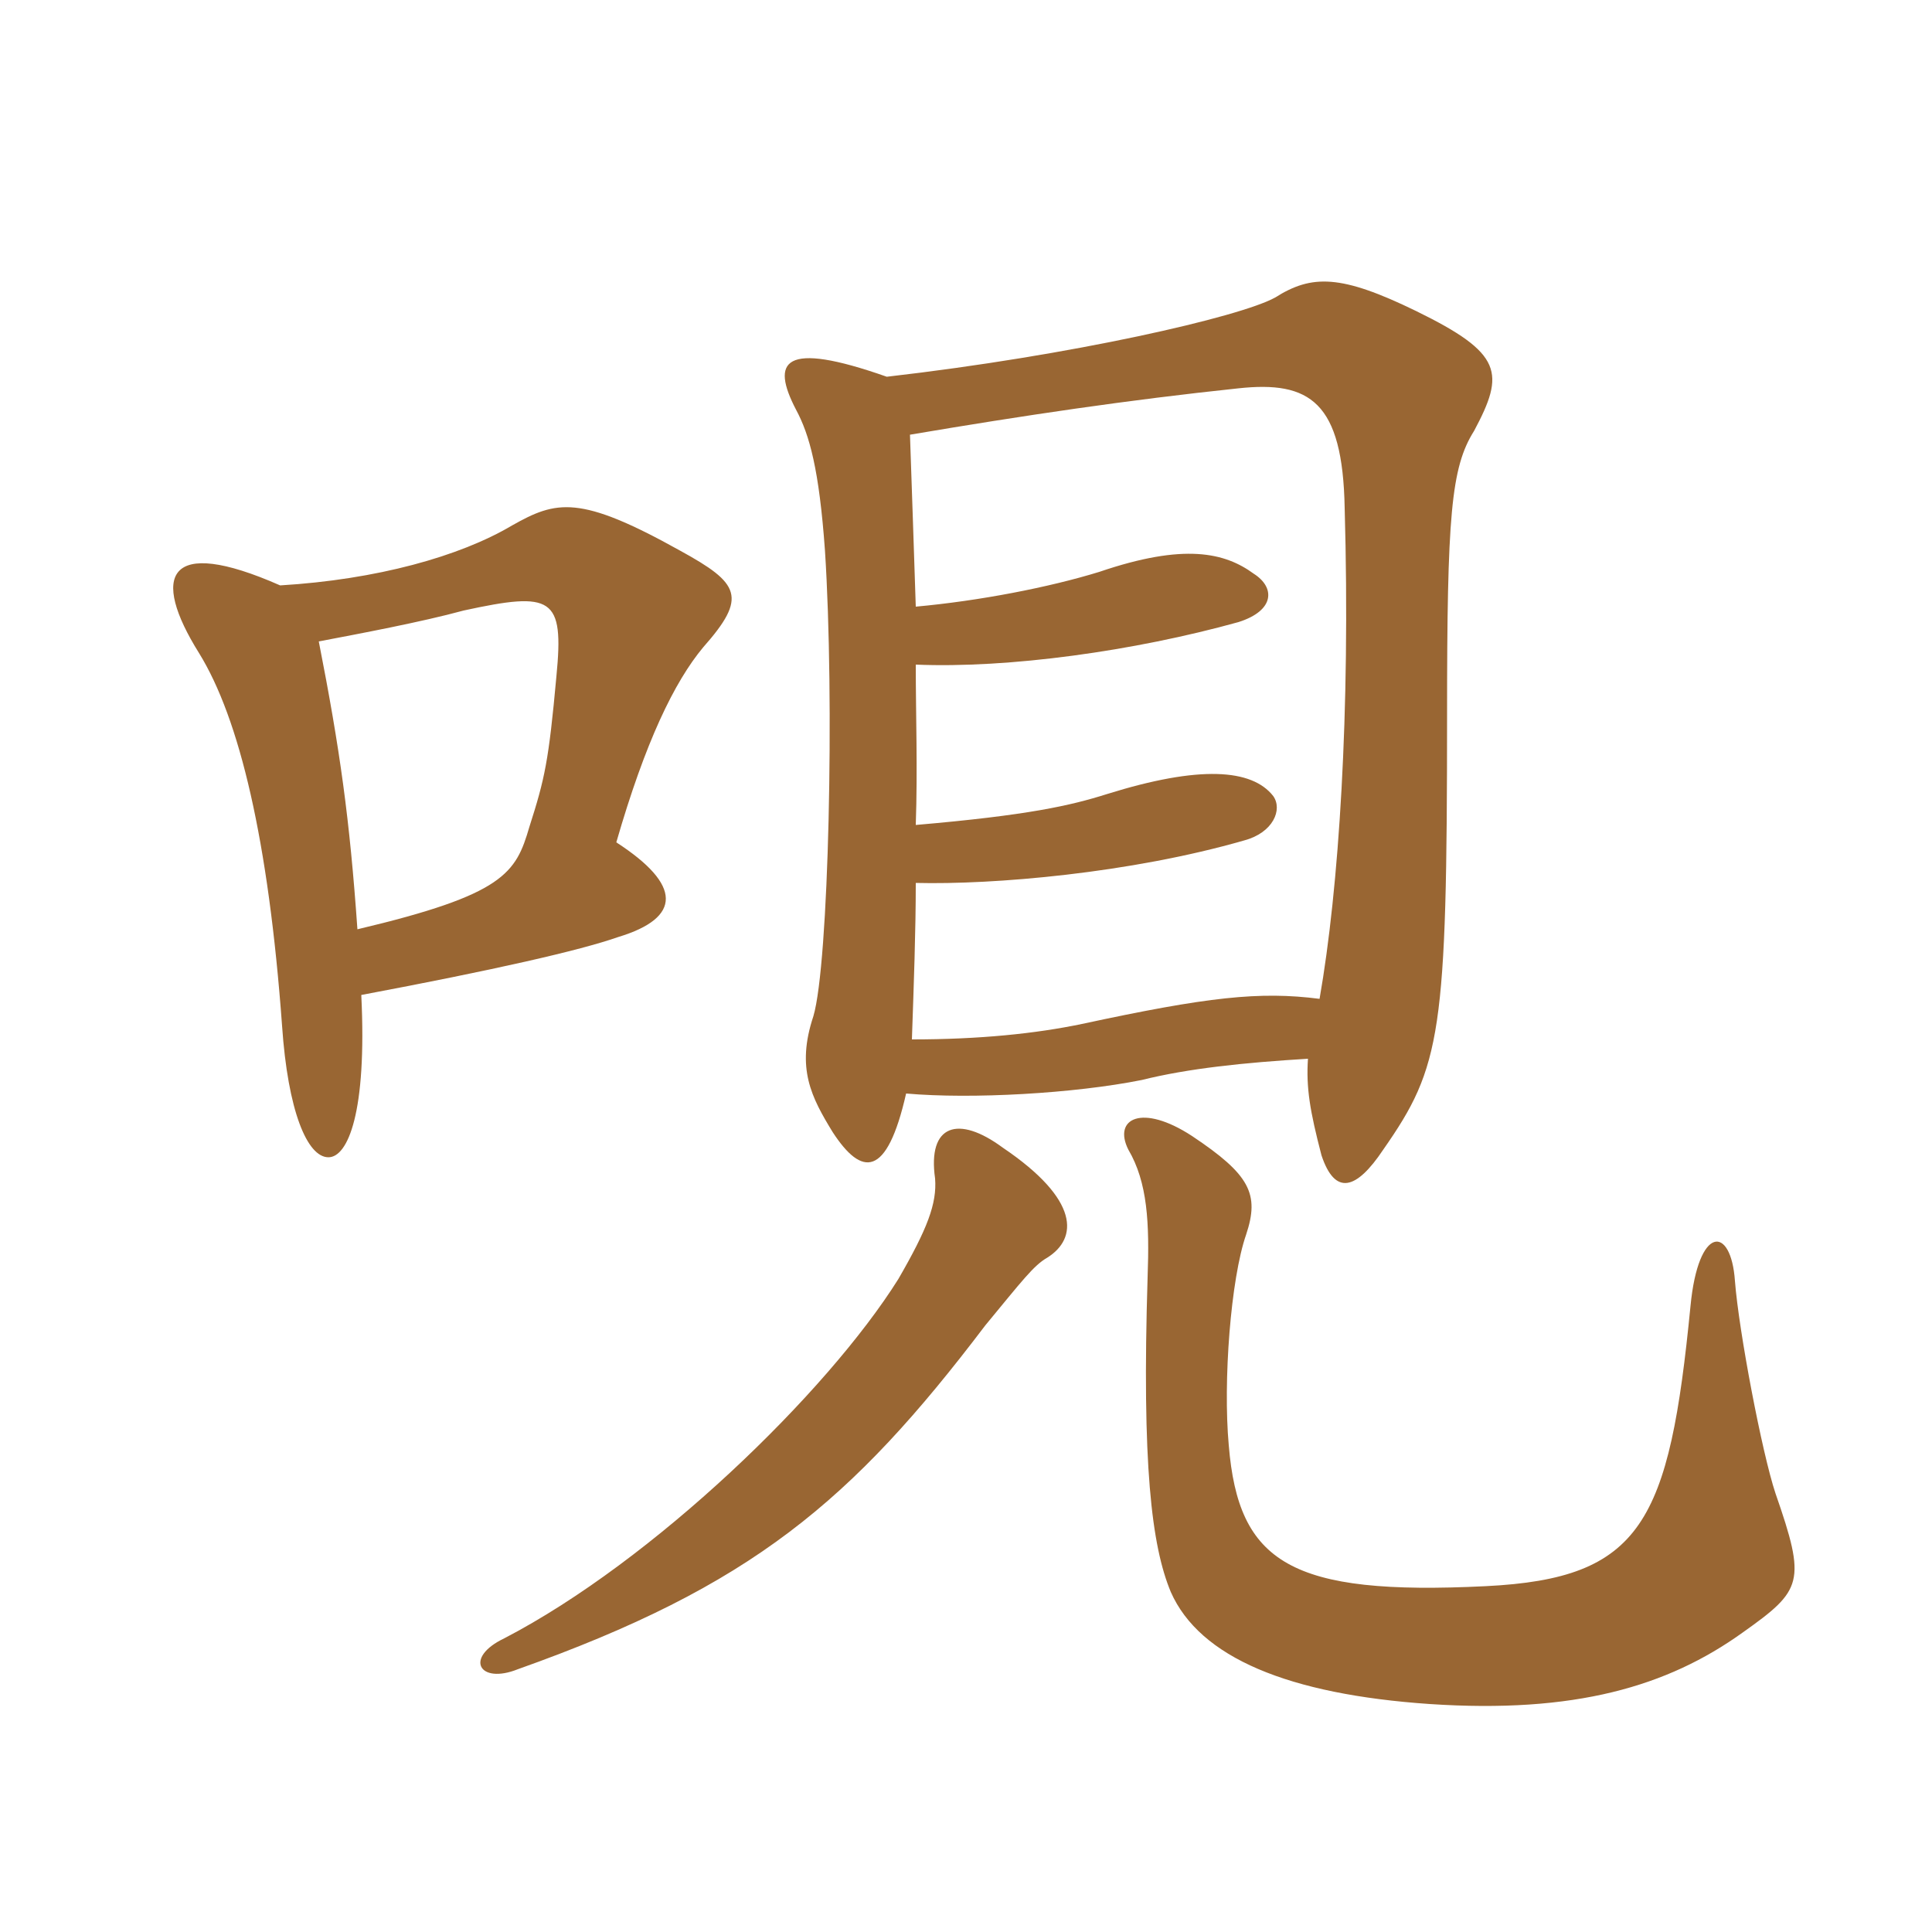 <svg xmlns="http://www.w3.org/2000/svg" xmlns:xlink="http://www.w3.org/1999/xlink" width="150" height="150"><path fill="#996633" padding="10" d="M27.75 72.15C27.15 63.60 26.40 58.20 24.75 49.80C27.90 49.20 32.70 48.30 36 47.40C42.90 45.90 43.80 46.35 43.20 52.50C42.60 59.10 42.30 60.45 41.10 64.20C40.05 67.80 39.15 69.45 27.75 72.15ZM21.75 45.45C12.90 41.55 11.70 44.70 15.45 50.70C18.60 55.80 20.85 65.25 21.90 79.65C22.35 86.25 23.85 89.85 25.50 89.85C27 89.85 28.50 86.40 28.05 77.25C38.40 75.30 45 73.80 48 72.75C52.95 71.25 52.95 68.70 47.85 65.40C50.10 57.60 52.35 52.95 54.60 50.25C58.05 46.35 57.45 45.30 52.80 42.75C45 38.40 43.20 38.85 39.75 40.80C35.70 43.20 29.25 45 21.75 45.45ZM137.85 115.95C136.80 112.80 135 103.35 134.70 99.45C134.40 95.10 131.85 95.10 131.25 101.40C129.60 118.20 127.50 122.55 115.35 123.15C100.20 123.90 96.15 121.35 95.40 112.20C94.95 107.25 95.55 99.30 96.75 95.85C97.80 92.70 97.05 91.20 92.55 88.20C88.65 85.65 86.40 86.85 87.60 89.25C89.10 91.80 89.25 94.95 89.10 99.15C88.65 113.70 89.40 120 90.90 123.60C93.15 128.70 100.05 131.55 111 132.30C122.25 133.05 129.45 130.95 135.30 126.75C139.95 123.45 140.25 122.85 137.85 115.95ZM81.30 97.65C83.70 96.15 83.85 93.15 77.85 89.10C74.40 86.55 72 87.30 72.60 91.50C72.75 93.45 72 95.40 69.75 99.30C64.20 108.15 50.70 121.20 39.15 127.20C36 128.70 37.20 130.80 40.20 129.60C58.35 123.15 66.15 116.55 76.50 102.90C79.35 99.45 80.25 98.25 81.30 97.65ZM70.35 84.90C75.45 85.35 83.40 84.90 88.65 83.85C92.25 82.95 96.60 82.50 101.55 82.20C101.40 84.45 101.70 86.25 102.60 89.70C103.65 92.85 105.30 92.40 107.40 89.25C111.90 82.80 112.35 80.25 112.35 55.50C112.35 40.05 112.65 36.30 114.45 33.45C116.85 28.95 116.70 27.45 109.95 24.15C104.10 21.30 101.85 21.30 99 23.10C96.30 24.60 83.25 27.60 68.85 29.25C60.75 26.40 59.85 28.05 61.80 31.80C62.85 33.75 63.60 36.45 64.05 42.75C64.80 54.30 64.35 74.85 63.15 78.90C61.80 82.95 63 85.20 64.65 87.90C66.90 91.35 68.85 91.50 70.35 84.90ZM71.10 51.60C78.30 51.90 88.05 50.55 96.15 48.30C99 47.40 99 45.60 97.35 44.55C95.10 42.90 91.95 42.15 85.35 44.40C81.45 45.60 76.05 46.65 71.10 47.10C70.95 42.60 70.80 37.95 70.65 33.75C79.50 32.25 87.60 31.05 96.15 30.15C101.70 29.55 104.25 31.20 104.40 39.45C104.85 55.35 103.95 69 102.45 77.55C97.80 76.95 93.75 77.40 84 79.50C80.40 80.25 76.05 80.70 70.80 80.70C70.95 76.35 71.10 72.30 71.10 68.55C77.10 68.70 87.75 67.80 96.60 65.25C98.85 64.65 99.60 62.85 98.85 61.80C97.20 59.70 93.15 59.40 85.95 61.65C83.10 62.55 79.80 63.30 71.10 64.05C71.25 59.70 71.10 55.50 71.10 51.60Z"/></svg>